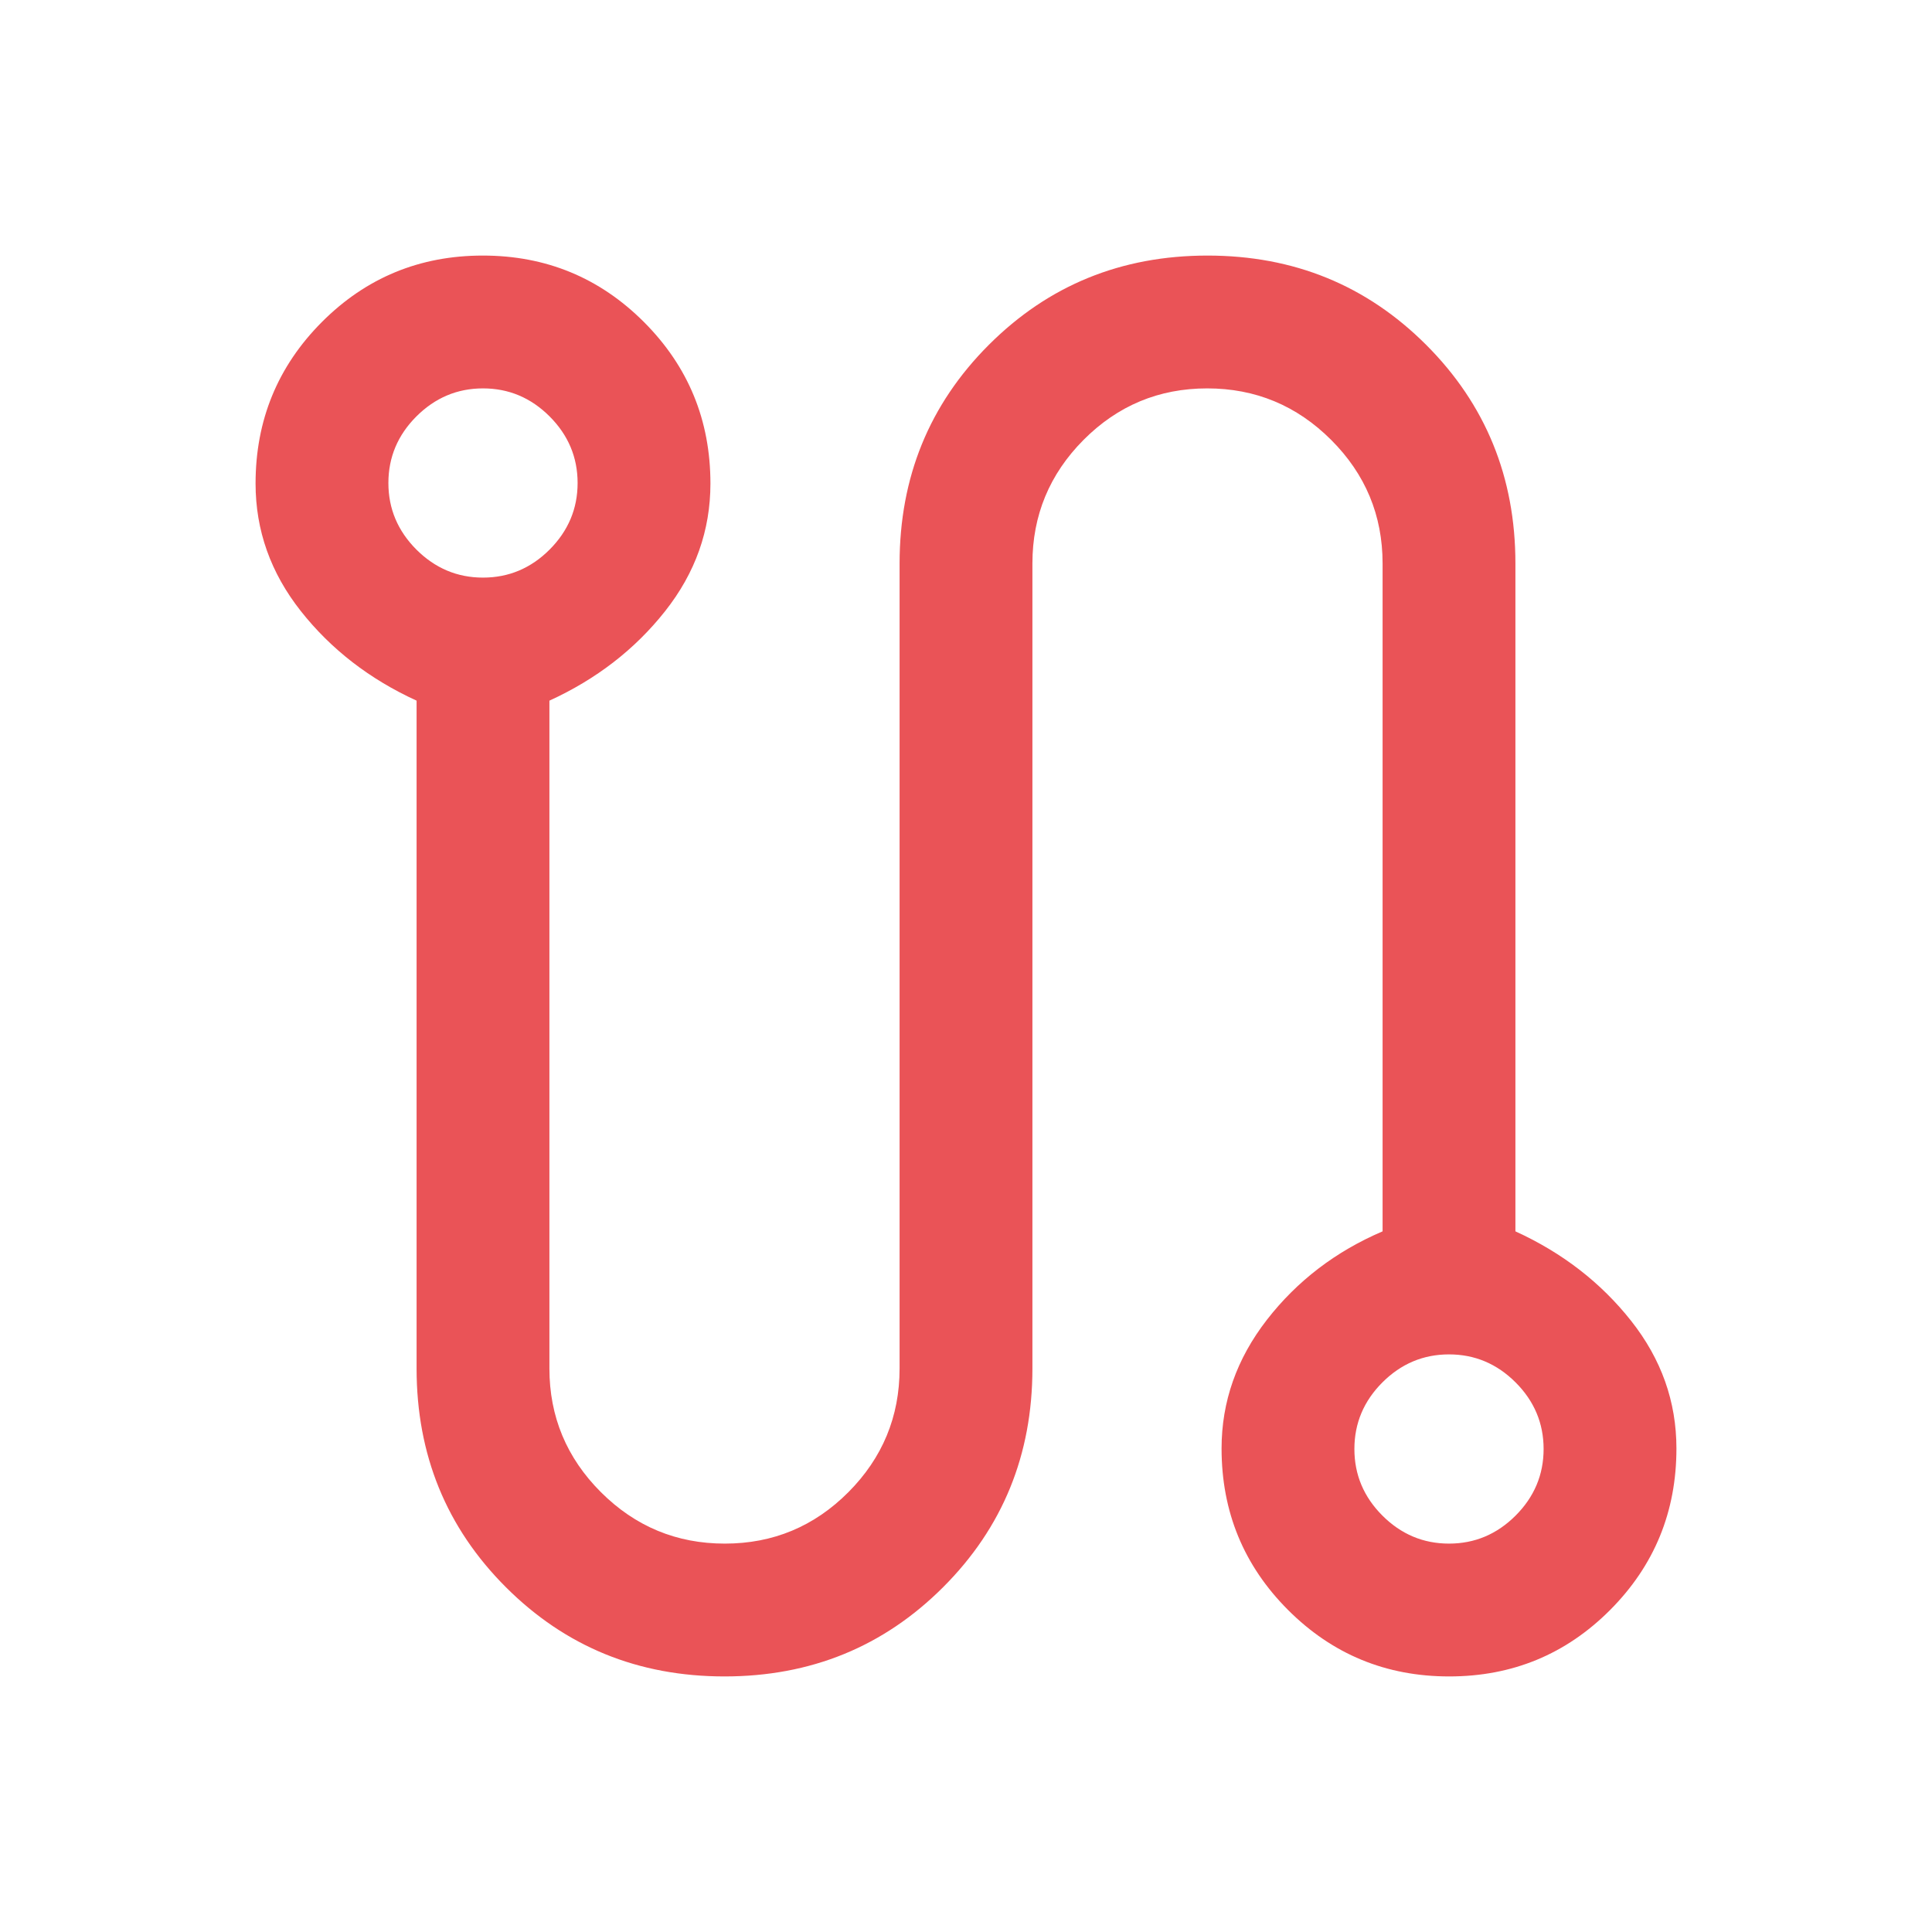 <svg width="32" height="32" viewBox="0 0 32 32" fill="none" xmlns="http://www.w3.org/2000/svg">
<path d="M12 27.767C10.571 27.767 9.364 27.274 8.378 26.288C7.393 25.303 6.9 24.096 6.9 22.667V11.605C6.122 11.249 5.483 10.755 4.983 10.122C4.483 9.489 4.233 8.785 4.233 8.009C4.233 6.96 4.599 6.069 5.331 5.334C6.063 4.6 6.952 4.233 7.997 4.233C9.043 4.233 9.932 4.6 10.666 5.334C11.4 6.069 11.767 6.96 11.767 8.009C11.767 8.785 11.517 9.489 11.017 10.122C10.517 10.755 9.878 11.249 9.1 11.605V22.667C9.1 23.464 9.385 24.147 9.953 24.715C10.522 25.283 11.206 25.567 12.005 25.567C12.804 25.567 13.486 25.283 14.052 24.715C14.617 24.147 14.9 23.464 14.9 22.667V9.333C14.9 7.904 15.393 6.697 16.378 5.712C17.364 4.726 18.571 4.233 20 4.233C21.429 4.233 22.636 4.726 23.622 5.712C24.607 6.697 25.1 7.904 25.1 9.333V20.395C25.878 20.75 26.517 21.245 27.017 21.878C27.517 22.511 27.767 23.215 27.767 23.991C27.767 25.04 27.401 25.931 26.669 26.666C25.937 27.4 25.049 27.767 24.003 27.767C22.957 27.767 22.068 27.4 21.334 26.666C20.6 25.931 20.233 25.04 20.233 23.991C20.233 23.216 20.483 22.506 20.983 21.861C21.483 21.217 22.122 20.728 22.9 20.395V9.333C22.9 8.536 22.616 7.853 22.047 7.285C21.478 6.717 20.794 6.433 19.995 6.433C19.196 6.433 18.514 6.717 17.948 7.285C17.383 7.853 17.1 8.536 17.1 9.333V22.667C17.1 24.096 16.607 25.303 15.622 26.288C14.636 27.274 13.429 27.767 12 27.767ZM8 9.567C8.426 9.567 8.794 9.412 9.103 9.103C9.412 8.793 9.567 8.426 9.567 8C9.567 7.574 9.412 7.206 9.103 6.897C8.794 6.588 8.426 6.433 8 6.433C7.574 6.433 7.207 6.588 6.897 6.897C6.588 7.206 6.433 7.574 6.433 8C6.433 8.426 6.588 8.793 6.897 9.103C7.207 9.412 7.574 9.567 8 9.567ZM24 25.567C24.426 25.567 24.794 25.412 25.103 25.103C25.412 24.794 25.567 24.426 25.567 24C25.567 23.574 25.412 23.206 25.103 22.897C24.794 22.588 24.426 22.433 24 22.433C23.574 22.433 23.206 22.588 22.897 22.897C22.588 23.206 22.433 23.574 22.433 24C22.433 24.426 22.588 24.794 22.897 25.103C23.206 25.412 23.574 25.567 24 25.567Z" fill="#EA5357"/>
</svg>

